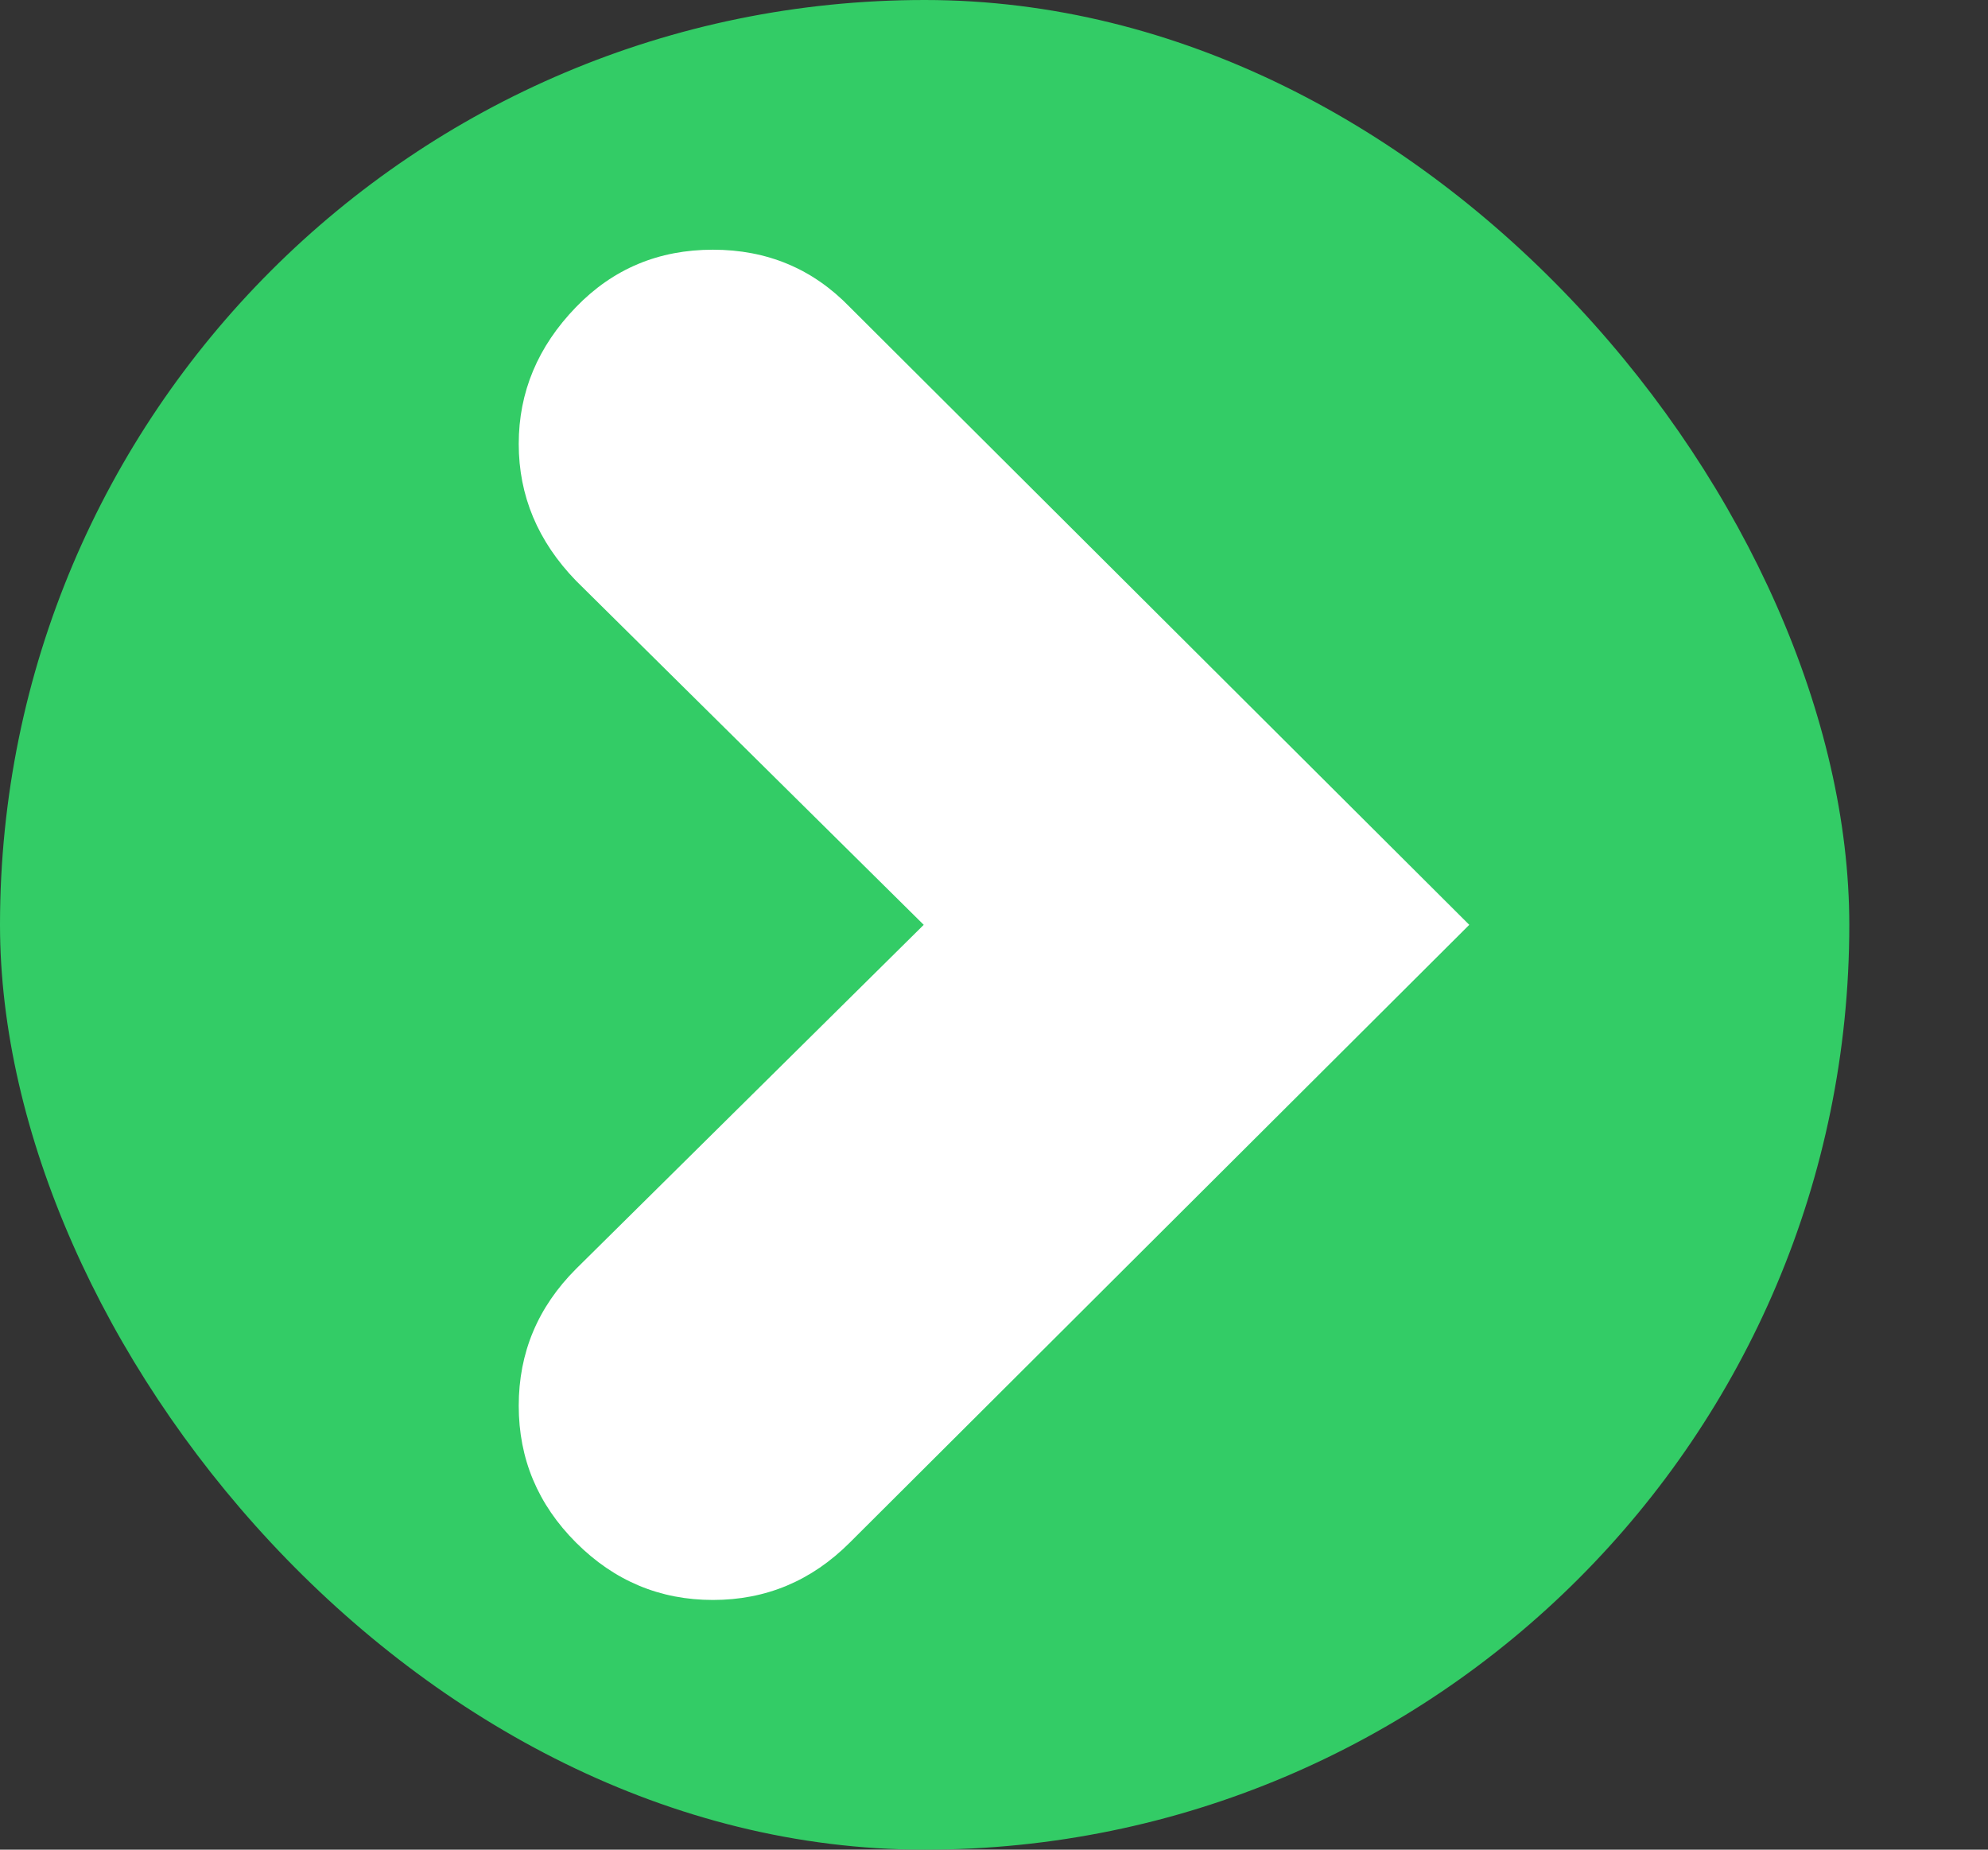 <svg width="43" height="40" viewBox="0 0 43 40" fill="none" xmlns="http://www.w3.org/2000/svg">
<rect x="0" y="0" width="43" height="40" fill="#333333" stroke="none"/>
<rect width="40" height="40" rx="20" fill="#33CC66"/>
<path d="M12.46 6.64C13.26 5.813 14.247 5.4 15.42 5.4C16.593 5.4 17.58 5.813 18.38 6.64L31.78 20L18.38 33.36C17.553 34.187 16.567 34.6 15.42 34.6C14.274 34.6 13.287 34.187 12.46 33.36C11.633 32.533 11.22 31.547 11.22 30.4C11.22 29.253 11.633 28.267 12.46 27.44L19.98 20L12.46 12.56C11.633 11.707 11.22 10.72 11.22 9.6C11.22 8.48 11.633 7.493 12.46 6.64Z" fill="white"/>
</svg>
